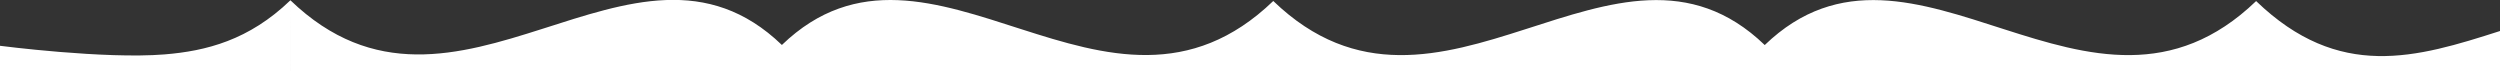 <?xml version="1.0" encoding="UTF-8" standalone="no"?>
<!-- Generator: Adobe Illustrator 24.0.0, SVG Export Plug-In . SVG Version: 6.00 Build 0)  -->

<svg
   version="1.1"
   id="Layer_1"
   x="0px"
   y="0px"
   viewBox="0 0 2250 64"
   xml:space="preserve"
   sodipodi:docname="base-capa-produto.svg"
   inkscape:version="1.3.2 (091e20e, 2023-11-25, custom)"
   width="2250"
   height="64"
   xmlns:inkscape="http://www.inkscape.org/namespaces/inkscape"
   xmlns:sodipodi="http://sodipodi.sourceforge.net/DTD/sodipodi-0.dtd"
   xmlns="http://www.w3.org/2000/svg"
   xmlns:svg="http://www.w3.org/2000/svg"><rect x="0" y="0" width="2250" height="64" fill="#333333" stroke="none"/><defs
   id="defs2" /><sodipodi:namedview
   id="namedview2"
   pagecolor="#505050"
   bordercolor="#ffffff"
   borderopacity="1"
   inkscape:showpageshadow="0"
   inkscape:pageopacity="0"
   inkscape:pagecheckerboard="1"
   inkscape:deskcolor="#d1d1d1"
   inkscape:zoom="2.8284271"
   inkscape:cx="158.74547"
   inkscape:cy="-4.065864"
   inkscape:window-width="1600"
   inkscape:window-height="847"
   inkscape:window-x="1358"
   inkscape:window-y="-8"
   inkscape:window-maximized="1"
   inkscape:current-layer="Layer_1"
   showguides="true"><sodipodi:guide
     position="0.016,36.219"
     orientation="1,0"
     id="guide1"
     inkscape:locked="false" /></sodipodi:namedview>
	<style
   type="text/css"
   id="style1">
	.st0{fill:#FFFFFF;}
</style>
	<path
   id="path1-2-5"
   style="fill:#ffffff;stroke-width:1.154"
   class="st0"
   d="m 2250.006,27.907 c -75.218,24.148 -144.898,44.908 -219.472,-26.917 V 64.833 l 219.465,-0.825 m -219.431,0.742 V 0.906 C 1881.419,144.557 1721.978,-88.259 1588.264,40.538 1454.55,-88.259 1295.109,144.557 1145.961,0.906 V 64.75 h 884.607 M 261.38,64.682 261.329,0.284 C 224.042,36.196 185.524,45.906 148.101,48.967 93.916,53.397 -0.119,41.2 -0.119,41.2 L 5.8358012e-4,64.002 261.438,64.69 M 1146,64.683 V 0.839 C 996.852,144.49 837.411,-88.326 703.697,40.471 569.982,-88.326 410.479,143.865 261.331,0.214 L 261.393,64.683 H 1146" />

</svg>

